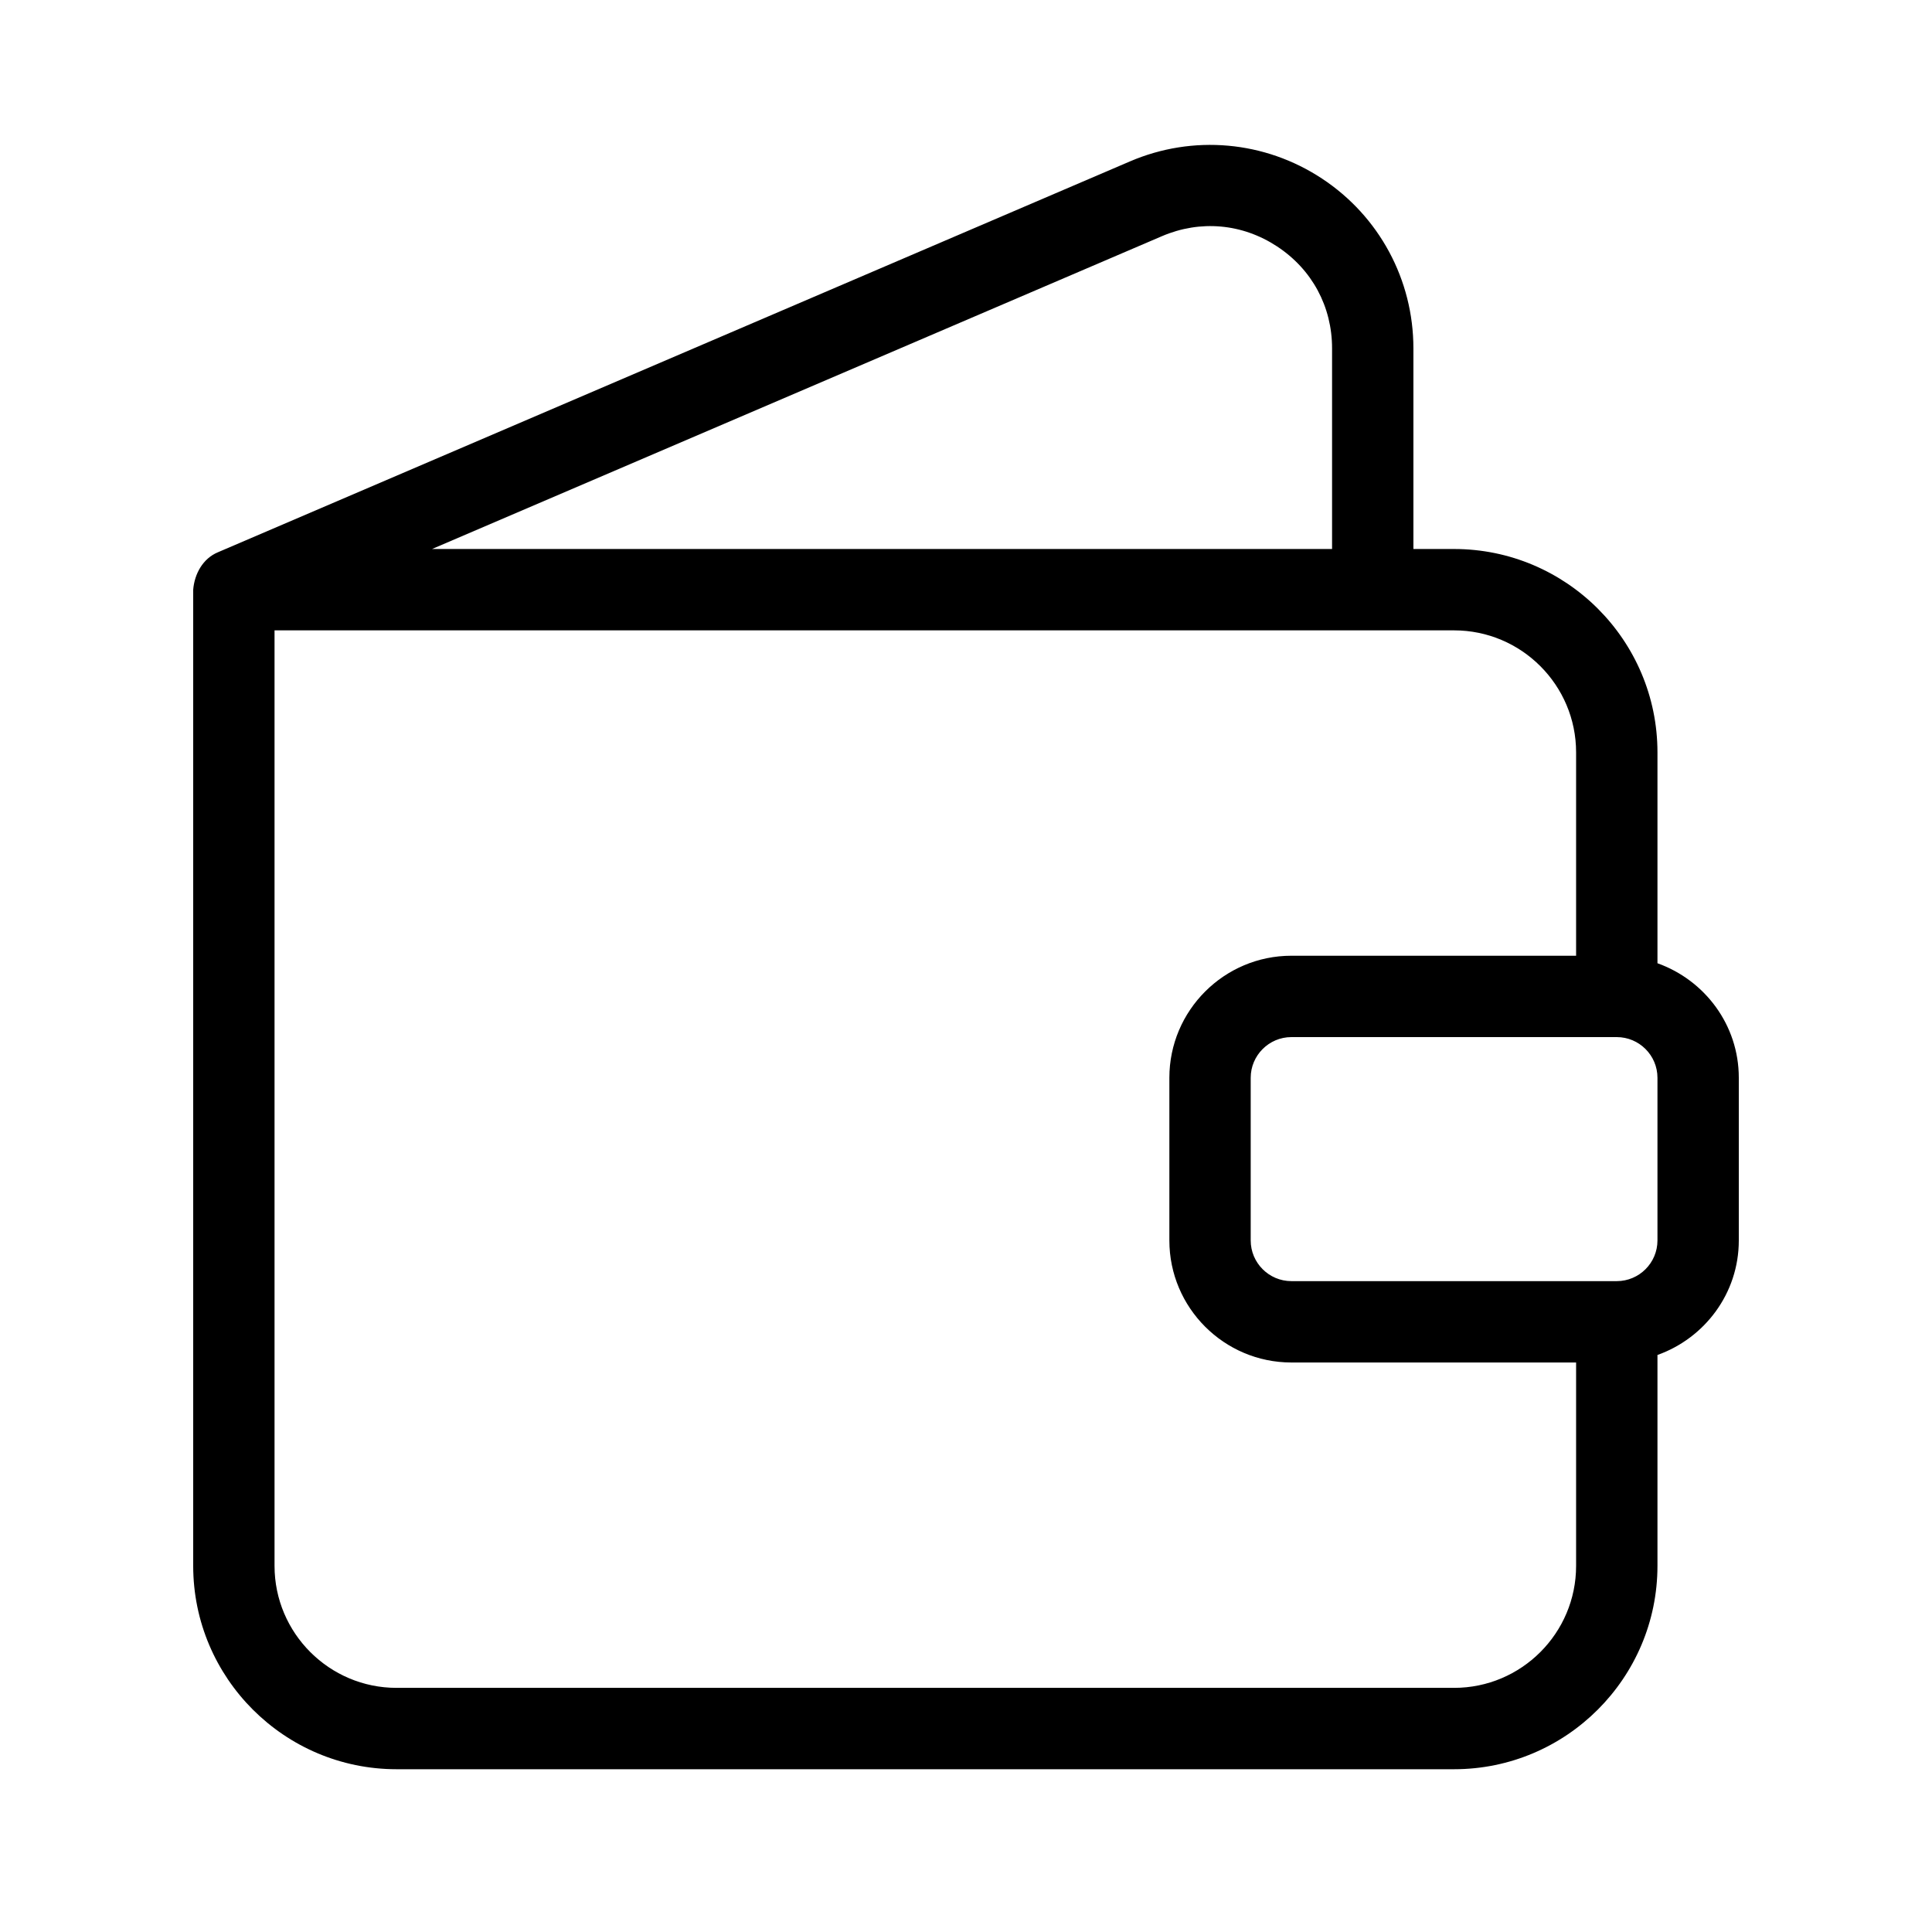 <svg width="80" height="80" viewBox="0 0 80 80" fill="none" xmlns="http://www.w3.org/2000/svg">
<path d="M68.632 39.886V31.154C68.632 26.511 64.853 22.733 60.21 22.733H58.526V14.424C58.526 11.585 57.112 8.957 54.74 7.394C52.368 5.83 49.395 5.565 46.788 6.684L9.031 22.865C8.4 23.123 8.052 23.766 8 24.418V64.839C8 69.482 11.778 73.26 16.421 73.26H60.211C64.854 73.26 68.632 69.482 68.632 64.839V56.107C70.587 55.409 72 53.557 72 51.365V44.628C72 42.436 70.587 40.584 68.632 39.886ZM48.115 9.779C49.702 9.1 51.441 9.255 52.886 10.207C54.329 11.158 55.158 12.695 55.158 14.424V22.733H17.89L48.115 9.779ZM60.211 69.891H16.421C13.635 69.891 11.368 67.625 11.368 64.839V26.102H60.211C62.997 26.102 65.263 28.368 65.263 31.154V39.575H53.474C50.688 39.575 48.421 41.842 48.421 44.628V51.365C48.421 54.151 50.688 56.418 53.474 56.418H65.263V64.839C65.263 67.625 62.997 69.891 60.211 69.891ZM68.632 51.365C68.632 52.293 67.875 53.049 66.947 53.049H53.474C52.546 53.049 51.789 52.293 51.789 51.365V44.628C51.789 43.701 52.546 42.944 53.474 42.944H66.947C67.875 42.944 68.632 43.7 68.632 44.628V51.365H68.632Z" fill="black"/>
</svg>

